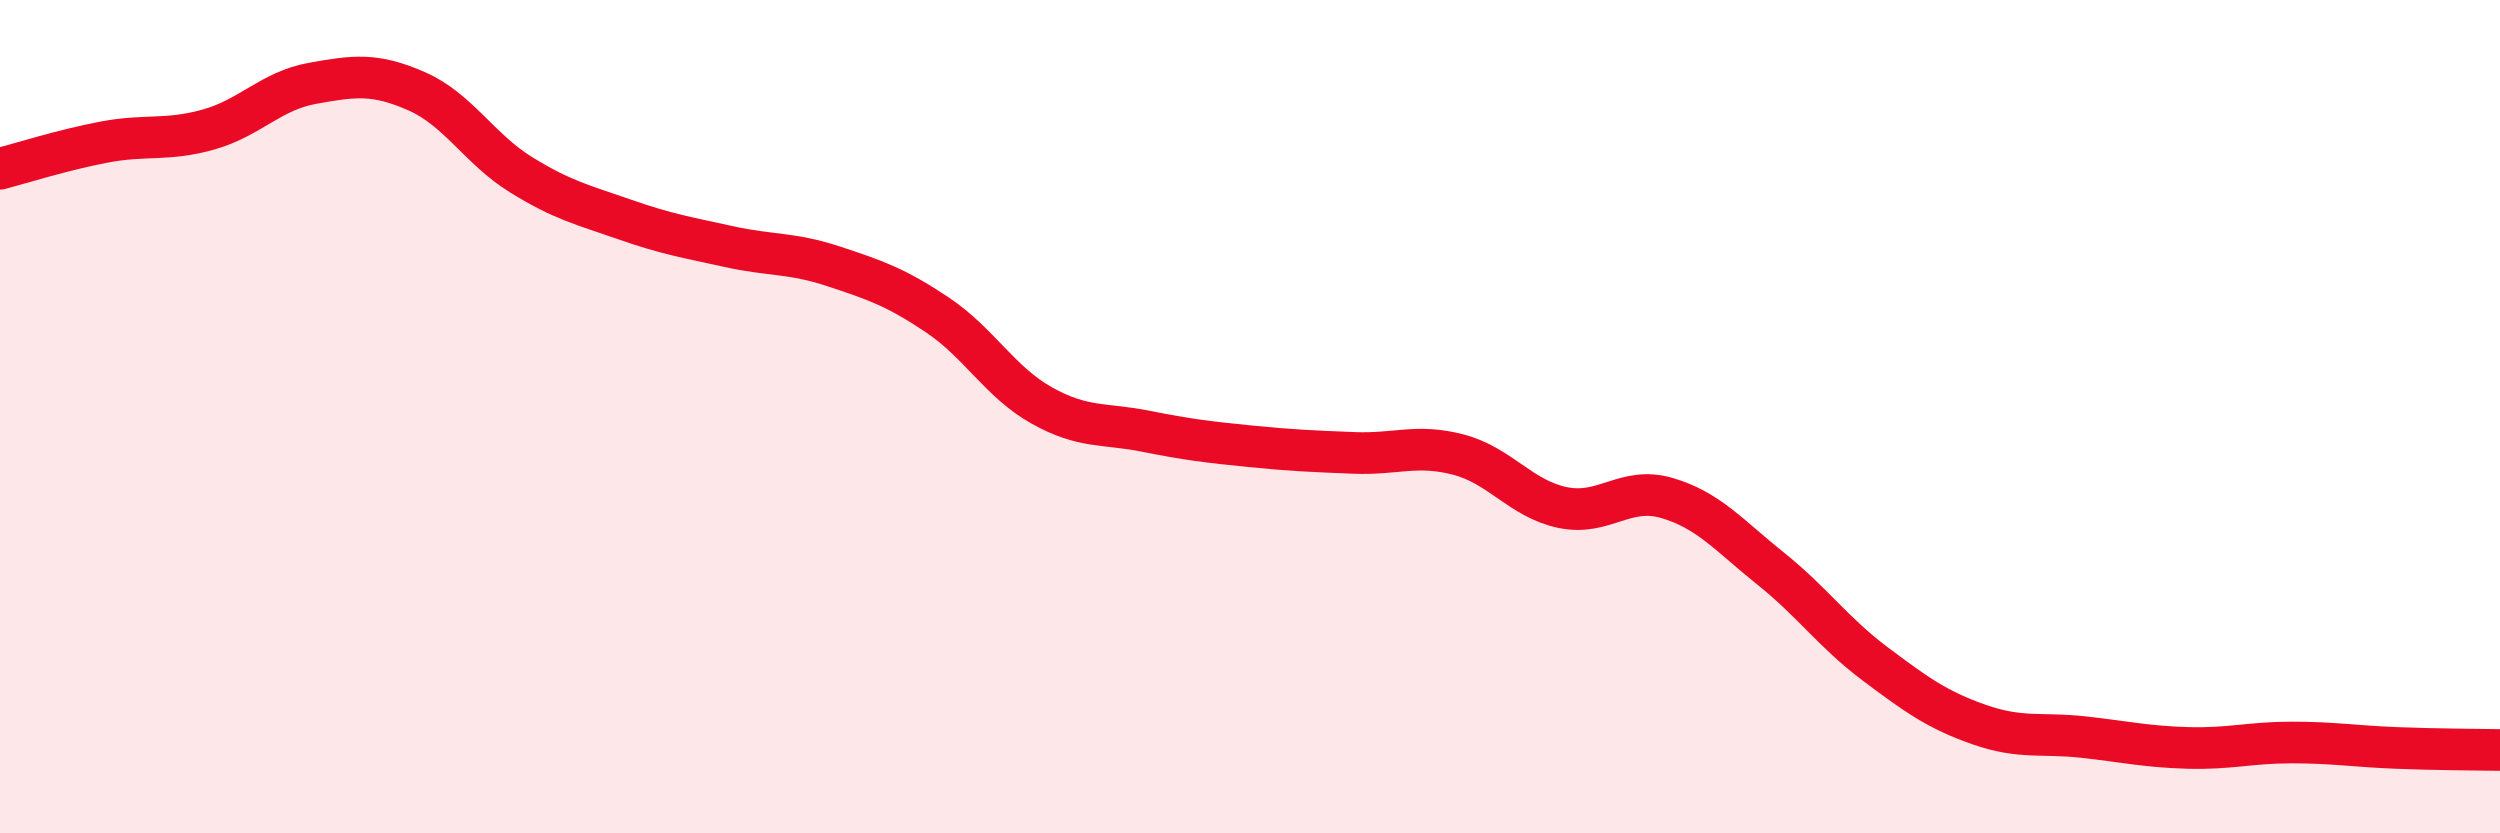 
    <svg width="60" height="20" viewBox="0 0 60 20" xmlns="http://www.w3.org/2000/svg">
      <path
        d="M 0,4.05 C 0.5,3.92 1.5,3.6 2.5,3.41 C 3.5,3.22 4,3.39 5,3.11 C 6,2.83 6.5,2.18 7.5,2 C 8.5,1.82 9,1.75 10,2.19 C 11,2.63 11.5,3.57 12.5,4.19 C 13.5,4.81 14,4.92 15,5.27 C 16,5.62 16.5,5.7 17.5,5.92 C 18.5,6.14 19,6.06 20,6.39 C 21,6.72 21.5,6.89 22.5,7.56 C 23.5,8.23 24,9.17 25,9.73 C 26,10.29 26.5,10.15 27.5,10.35 C 28.5,10.55 29,10.61 30,10.71 C 31,10.81 31.5,10.83 32.5,10.87 C 33.5,10.91 34,10.65 35,10.91 C 36,11.17 36.5,11.97 37.5,12.18 C 38.5,12.39 39,11.66 40,11.95 C 41,12.24 41.5,12.85 42.5,13.65 C 43.5,14.45 44,15.18 45,15.93 C 46,16.68 46.5,17.04 47.5,17.39 C 48.5,17.74 49,17.58 50,17.69 C 51,17.8 51.5,17.92 52.5,17.95 C 53.5,17.98 54,17.82 55,17.82 C 56,17.82 56.5,17.91 57.5,17.95 C 58.5,17.99 59.5,17.99 60,18L60 20L0 20Z"
        fill="#EB0A25"
        opacity="0.1"
        stroke-linecap="round"
        stroke-linejoin="round"
      />
      <path
        d="M 0,4.05 C 0.5,3.92 1.5,3.6 2.5,3.41 C 3.5,3.22 4,3.39 5,3.11 C 6,2.83 6.5,2.18 7.5,2 C 8.5,1.82 9,1.75 10,2.19 C 11,2.63 11.5,3.57 12.5,4.19 C 13.5,4.81 14,4.92 15,5.27 C 16,5.62 16.5,5.7 17.5,5.92 C 18.5,6.14 19,6.06 20,6.39 C 21,6.72 21.5,6.89 22.5,7.56 C 23.5,8.23 24,9.17 25,9.73 C 26,10.29 26.5,10.15 27.5,10.35 C 28.5,10.55 29,10.61 30,10.71 C 31,10.81 31.5,10.83 32.5,10.87 C 33.5,10.91 34,10.65 35,10.91 C 36,11.17 36.5,11.97 37.5,12.18 C 38.5,12.39 39,11.66 40,11.95 C 41,12.24 41.5,12.85 42.5,13.65 C 43.5,14.45 44,15.18 45,15.93 C 46,16.68 46.5,17.04 47.5,17.39 C 48.5,17.74 49,17.58 50,17.69 C 51,17.8 51.5,17.92 52.5,17.95 C 53.5,17.98 54,17.82 55,17.82 C 56,17.82 56.5,17.91 57.5,17.95 C 58.5,17.99 59.5,17.99 60,18"
        stroke="#EB0A25"
        stroke-width="1"
        fill="none"
        stroke-linecap="round"
        stroke-linejoin="round"
      />
    </svg>
  